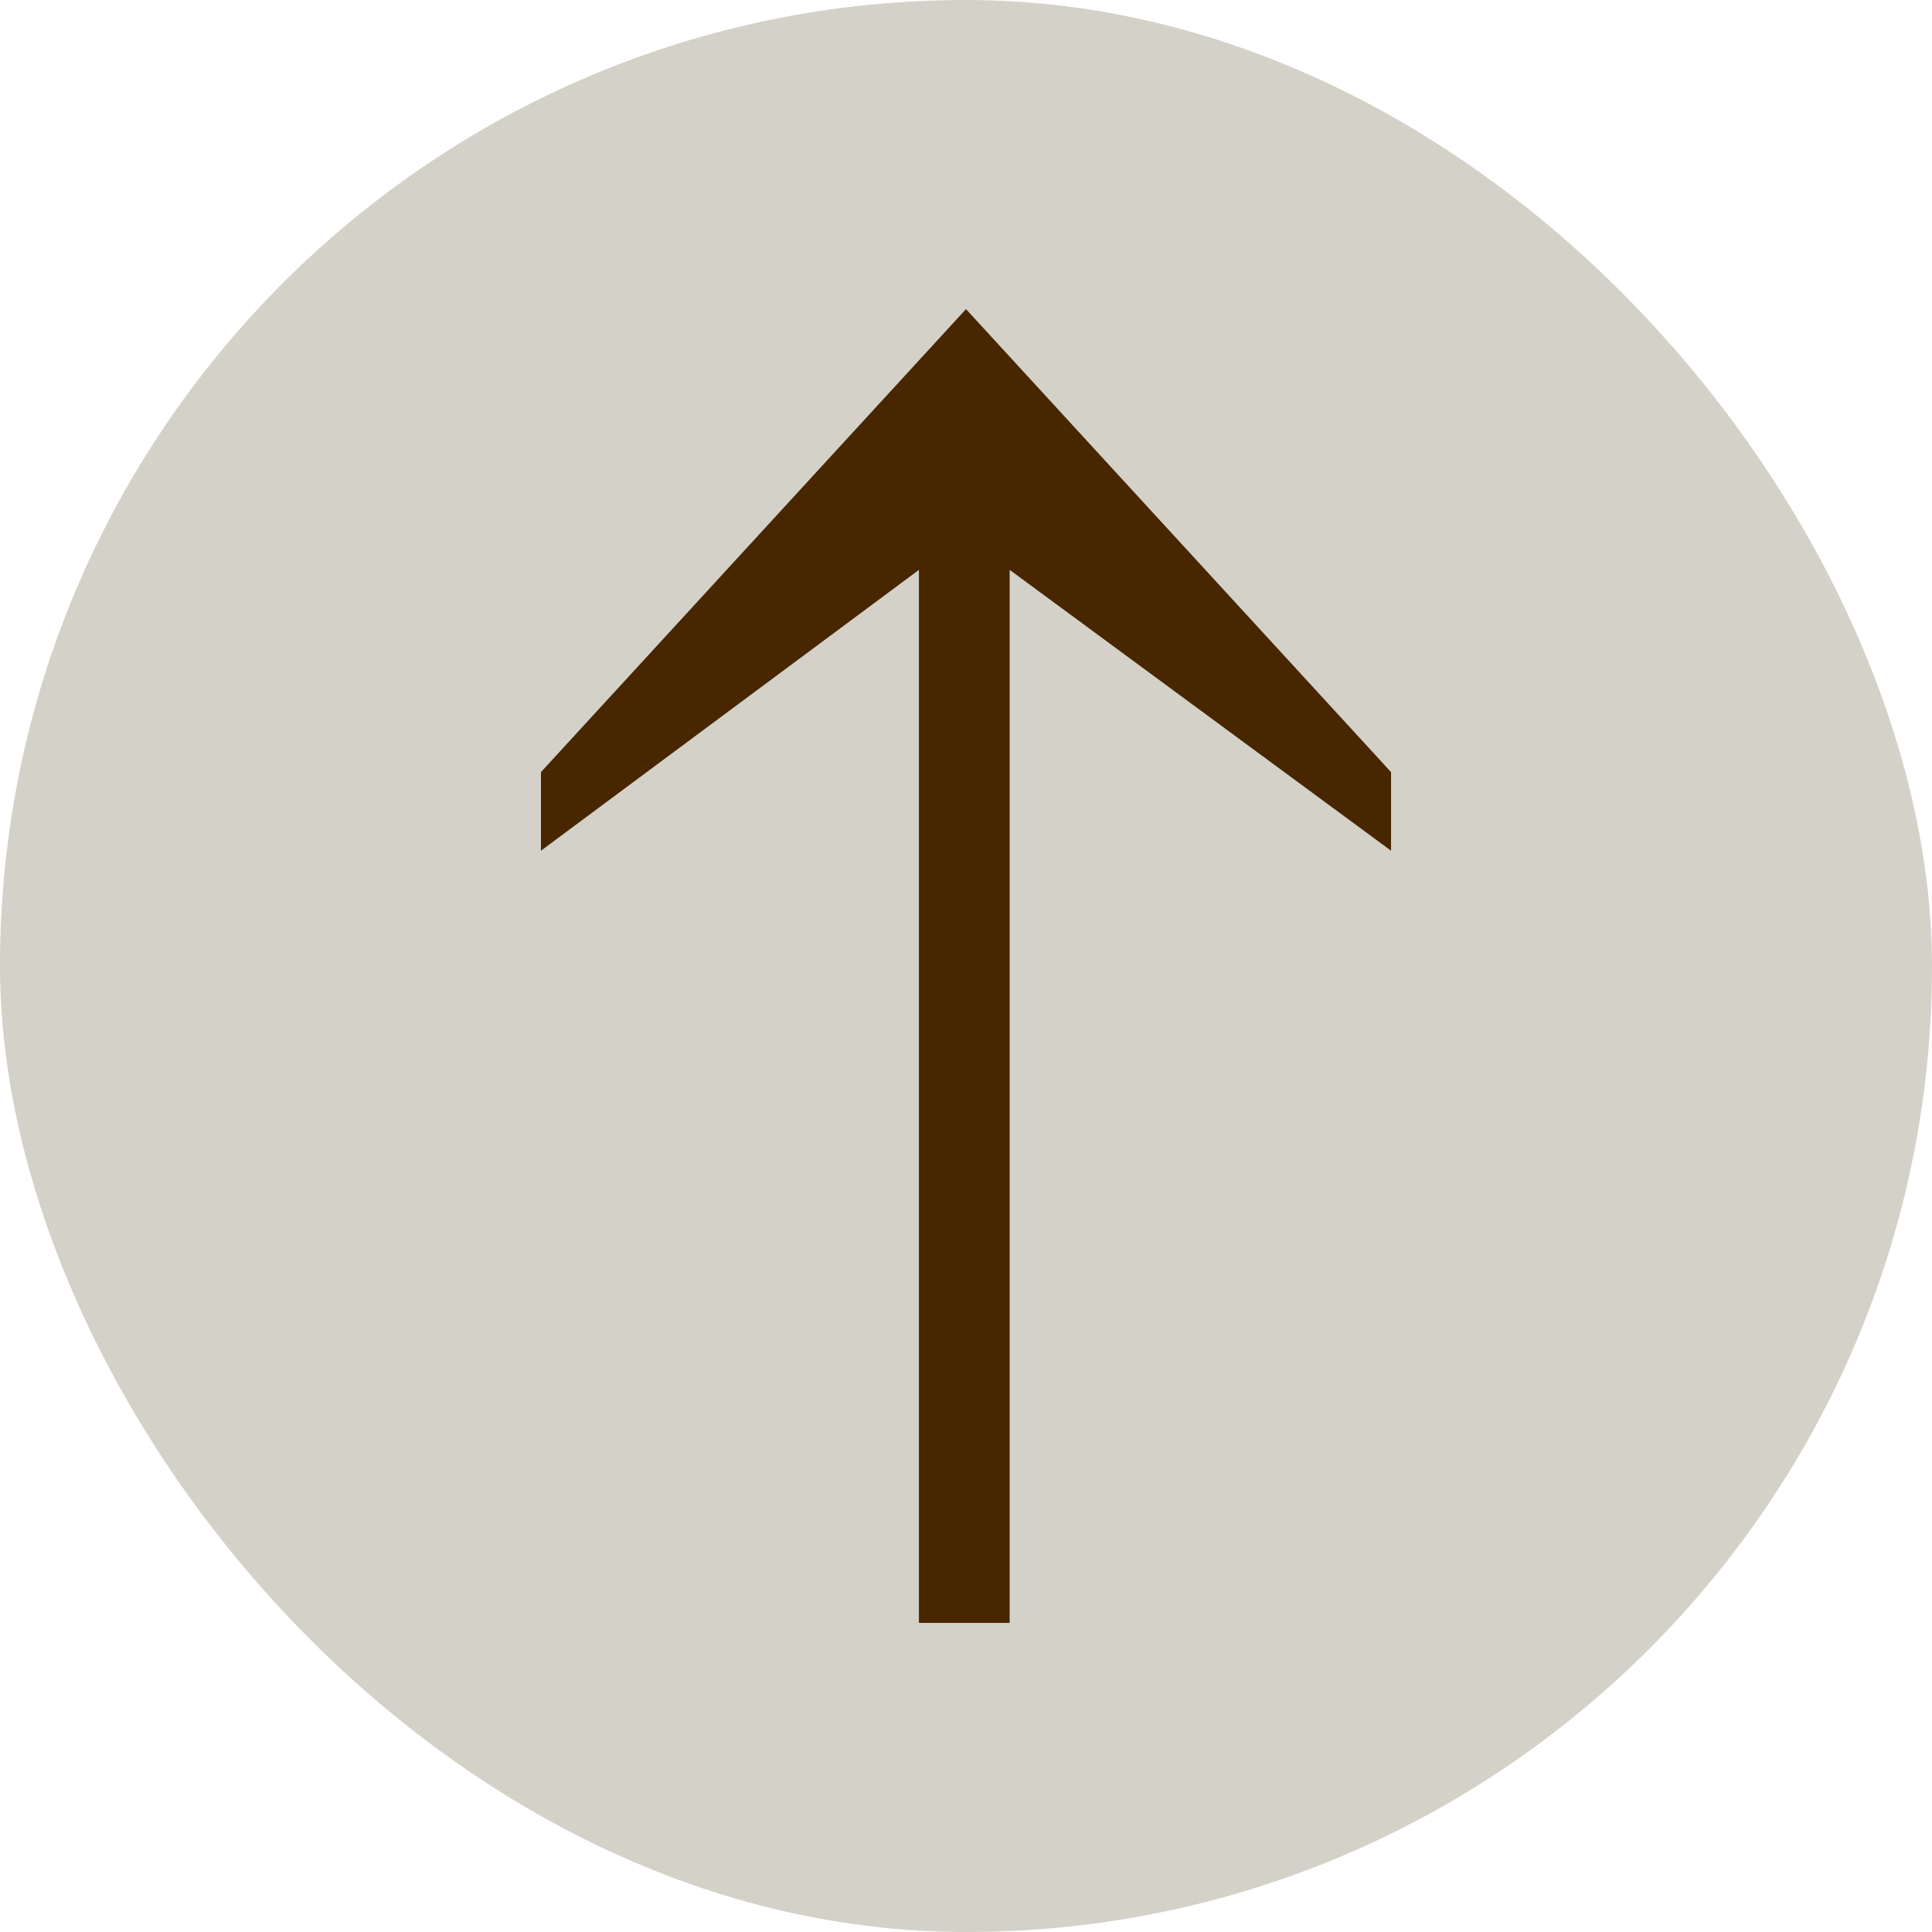 <svg width="25" height="25" viewBox="0 0 25 25" fill="none" xmlns="http://www.w3.org/2000/svg">
<rect width="25" height="25" rx="12.5" fill="#D4D1C8"/>
<path d="M18 11.008L13.065 7.374L13.065 21L11.891 21L11.891 7.374L7 11.008L7 9.991L12.5 4L18 9.991L18 11.008Z" fill="#472600"/>
</svg>
